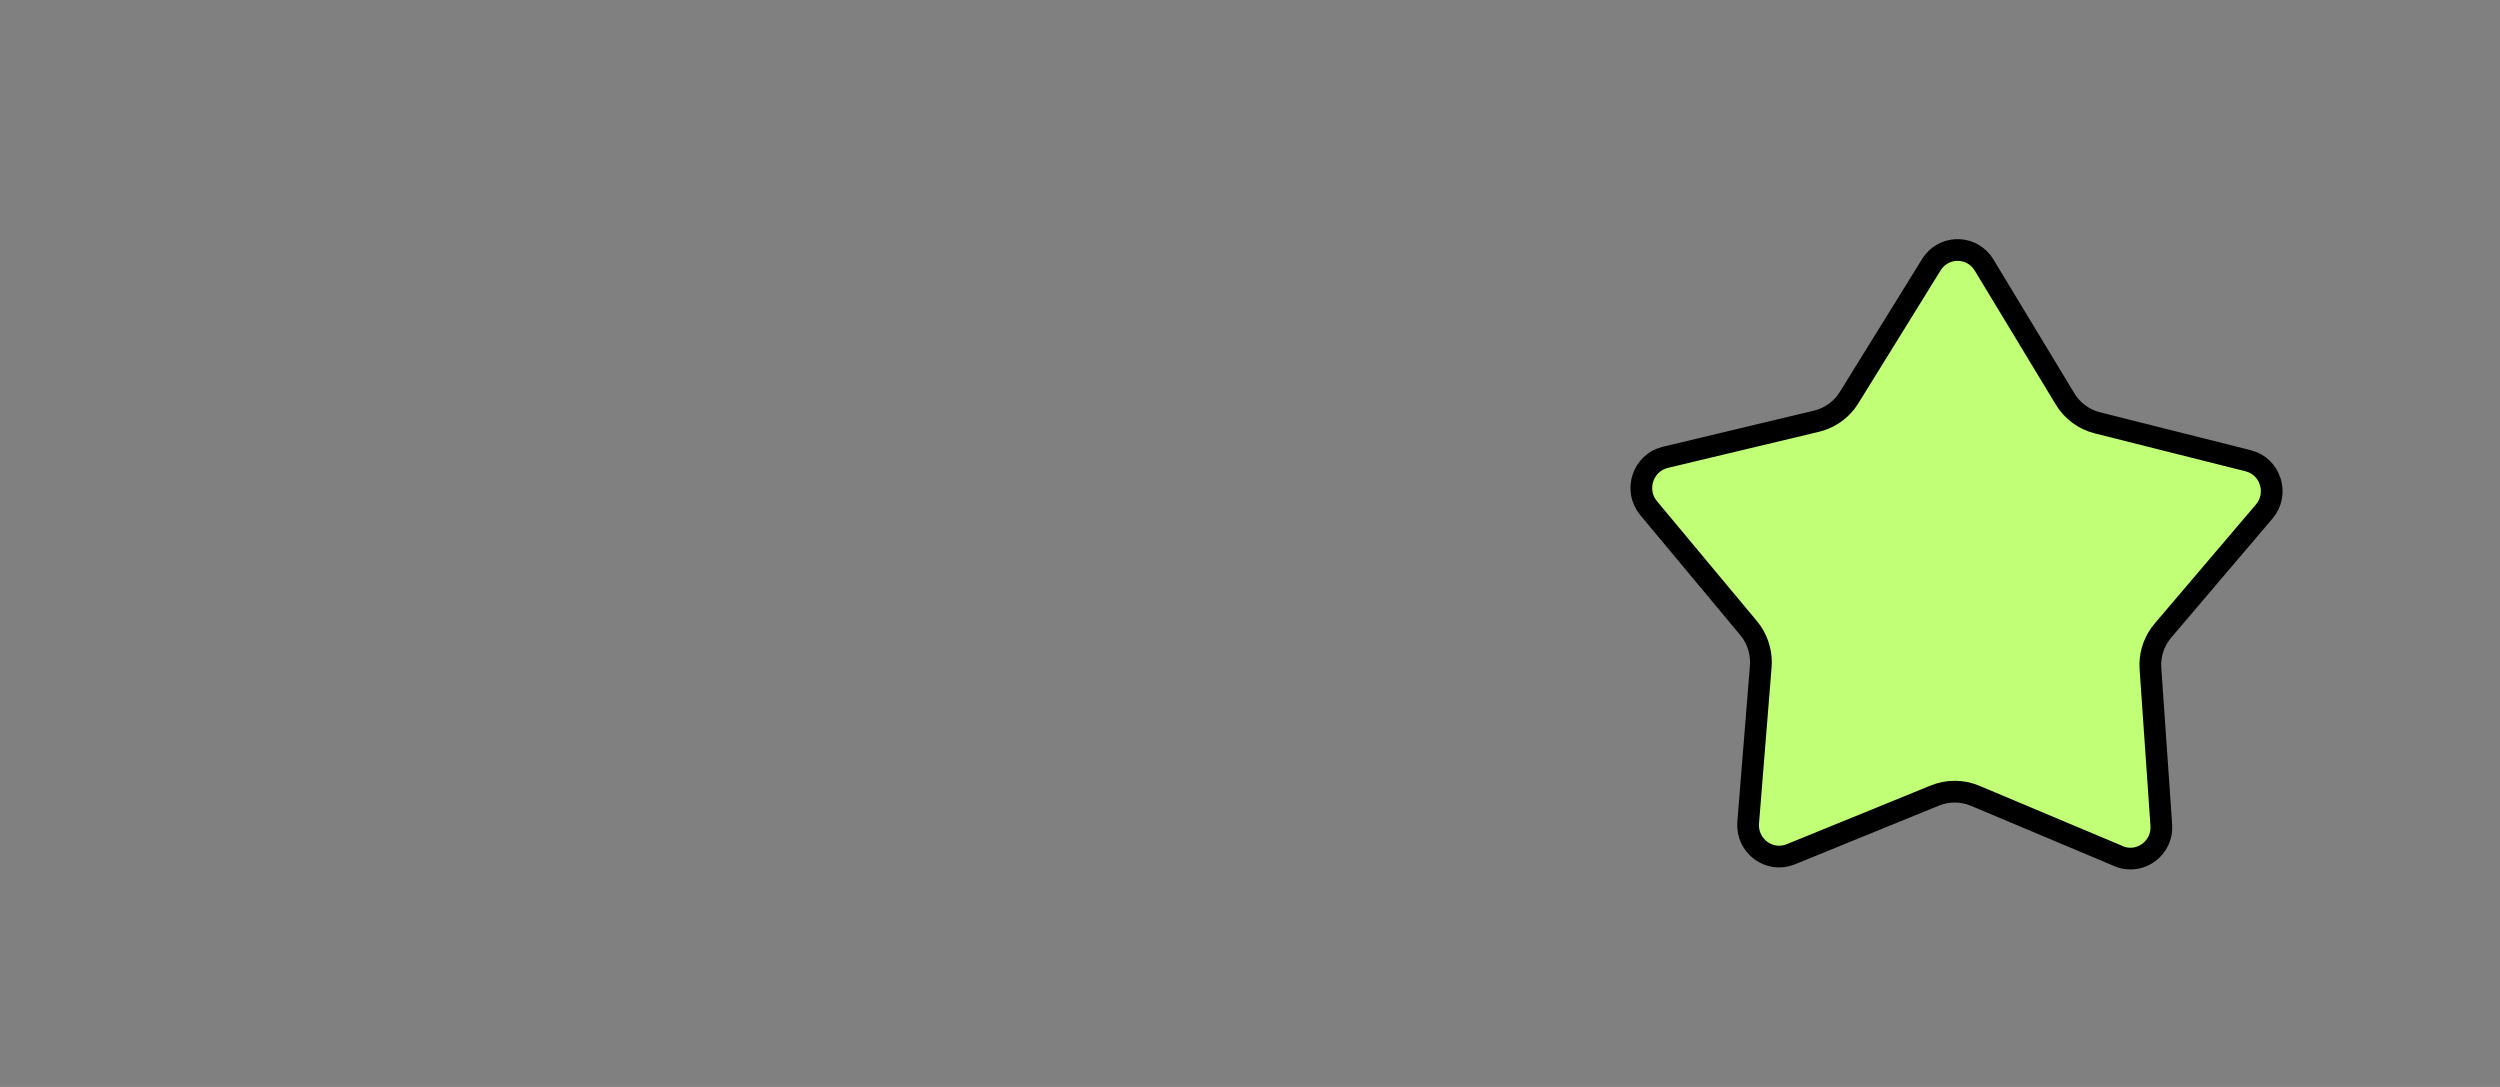 <svg width="115" height="50" viewBox="0 0 115 50" fill="none" xmlns="http://www.w3.org/2000/svg">
<rect x="0" y="0" width="115" height="50" fill="#808080" stroke="none"/>
<path d="M88.842 12.177C89.37 11.325 90.553 11.278 91.156 12.031L91.269 12.193L94.992 18.349C95.321 18.893 95.854 19.294 96.478 19.449V19.45L103.414 21.194H103.415C104.444 21.45 104.849 22.72 104.152 23.533L104.151 23.534L99.498 29.004C99.136 29.429 98.927 29.966 98.915 30.529L98.922 30.773L99.42 37.955C99.494 39.005 98.471 39.761 97.511 39.409C97.492 39.398 97.473 39.388 97.453 39.38L90.853 36.605L90.852 36.603C90.257 36.355 89.595 36.356 89.004 36.595L89.002 36.596L82.376 39.297H82.375C81.401 39.696 80.331 38.921 80.416 37.839L80.995 30.658V30.657C81.039 30.099 80.891 29.54 80.579 29.082L80.436 28.893L75.837 23.375C75.151 22.552 75.568 21.29 76.601 21.038L83.556 19.377L83.555 19.376C84.099 19.248 84.582 18.932 84.921 18.489L85.057 18.292L88.842 12.177Z" fill="#C0FF76" stroke="black" stroke-linecap="round" stroke-linejoin="round"/>
</svg>
